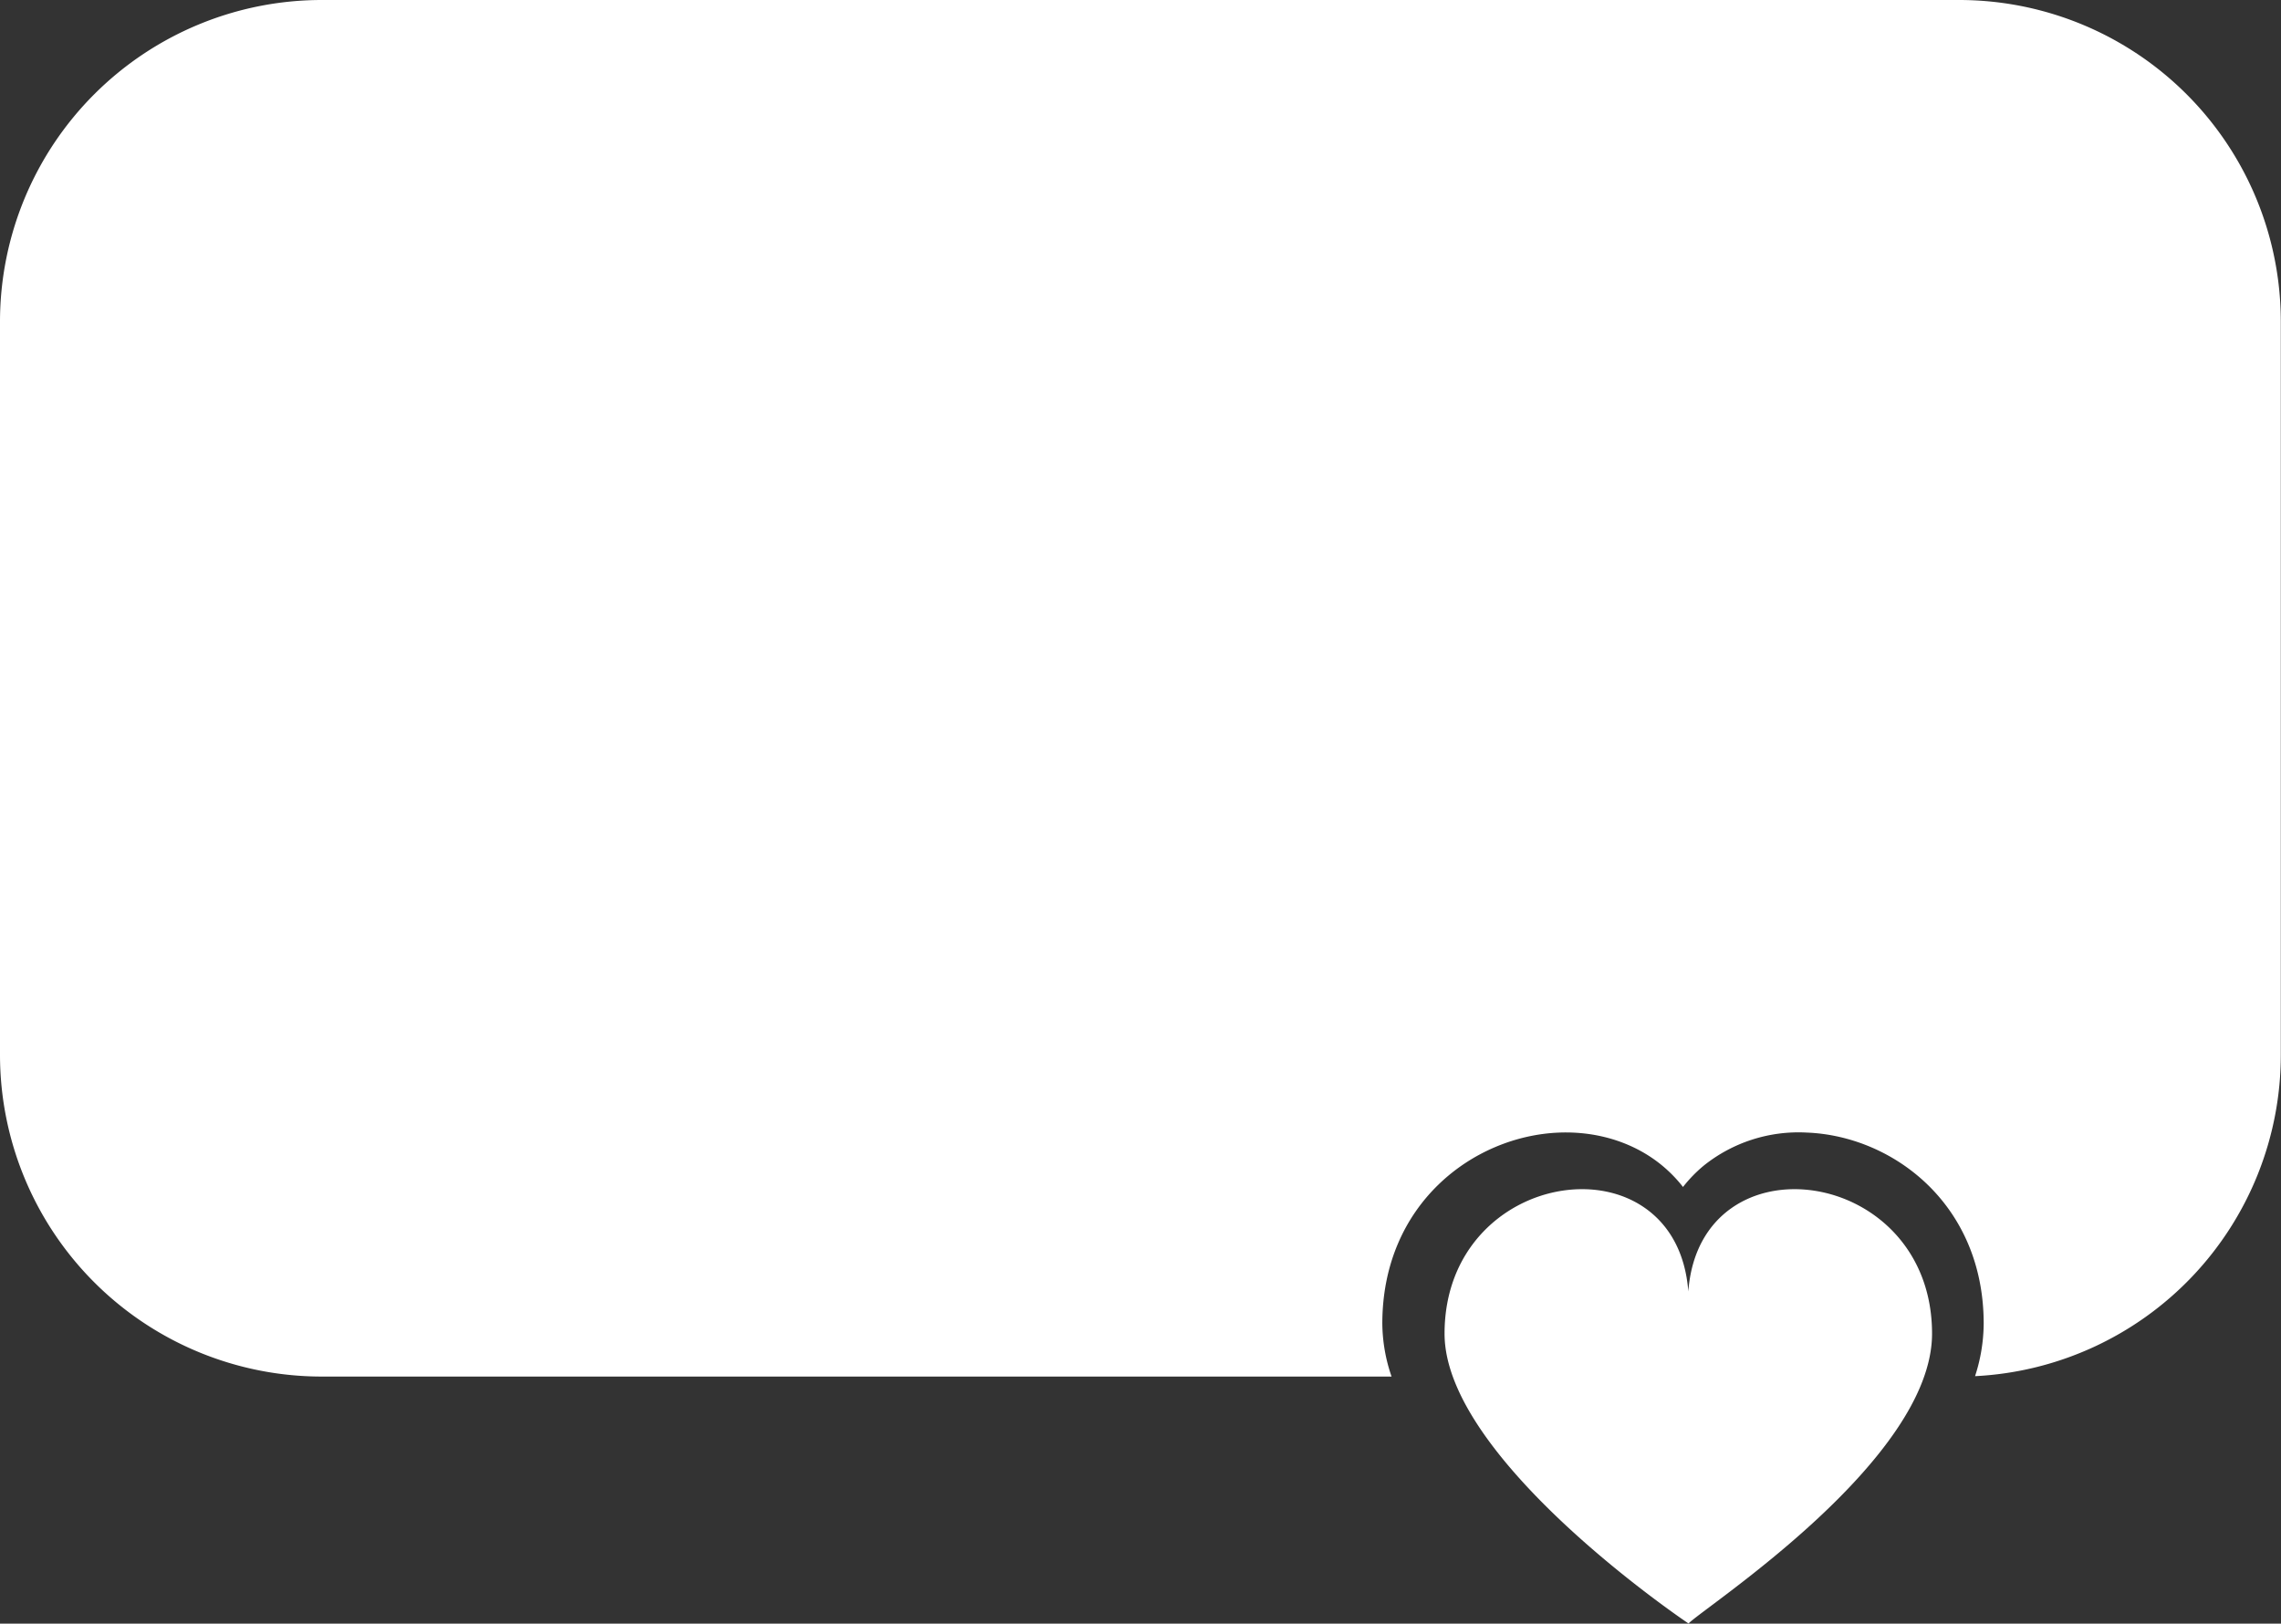 <?xml version="1.0" encoding="UTF-8" standalone="no"?><svg xmlns="http://www.w3.org/2000/svg" xmlns:xlink="http://www.w3.org/1999/xlink" fill="#000000" height="447.4" preserveAspectRatio="xMidYMid meet" version="1" viewBox="-0.0 -0.0 628.5 447.4" width="628.5" zoomAndPan="magnify"><rect x="-0.0" y="-0.0" width="628.5" height="447.4" fill="#333333" stroke="none"/><g data-name="Слой 2"><g data-name="Слой 1" id="change1_1"><path d="M628.45,88.67v202A88.67,88.67,0,0,1,544.2,379.2a47.54,47.54,0,0,0,2.38-14.46c0-33-25.13-51.77-48.78-52.66a41.74,41.74,0,0,0-28.37,9.12,38.1,38.1,0,0,0-5.7,5.87,38.1,38.1,0,0,0-5.7-5.87c-7.59-6.29-17.66-9.52-28.37-9.12-23.65.89-48.78,19.65-48.78,52.66a45.72,45.72,0,0,0,2.55,14.57H88.67A88.67,88.67,0,0,1,0,290.64v-202A88.67,88.67,0,0,1,88.67,0H539.78A88.66,88.66,0,0,1,628.45,88.67ZM465.25,447.35c4.55-4.65,67.1-45,67.1-79.87,0-46.2-63.89-54.92-67.16-11.62-3.26-43.3-67.16-34.58-67.16,11.62C398,402.31,465.25,447.35,465.25,447.35Z" fill="#ffffff"/></g></g></svg>